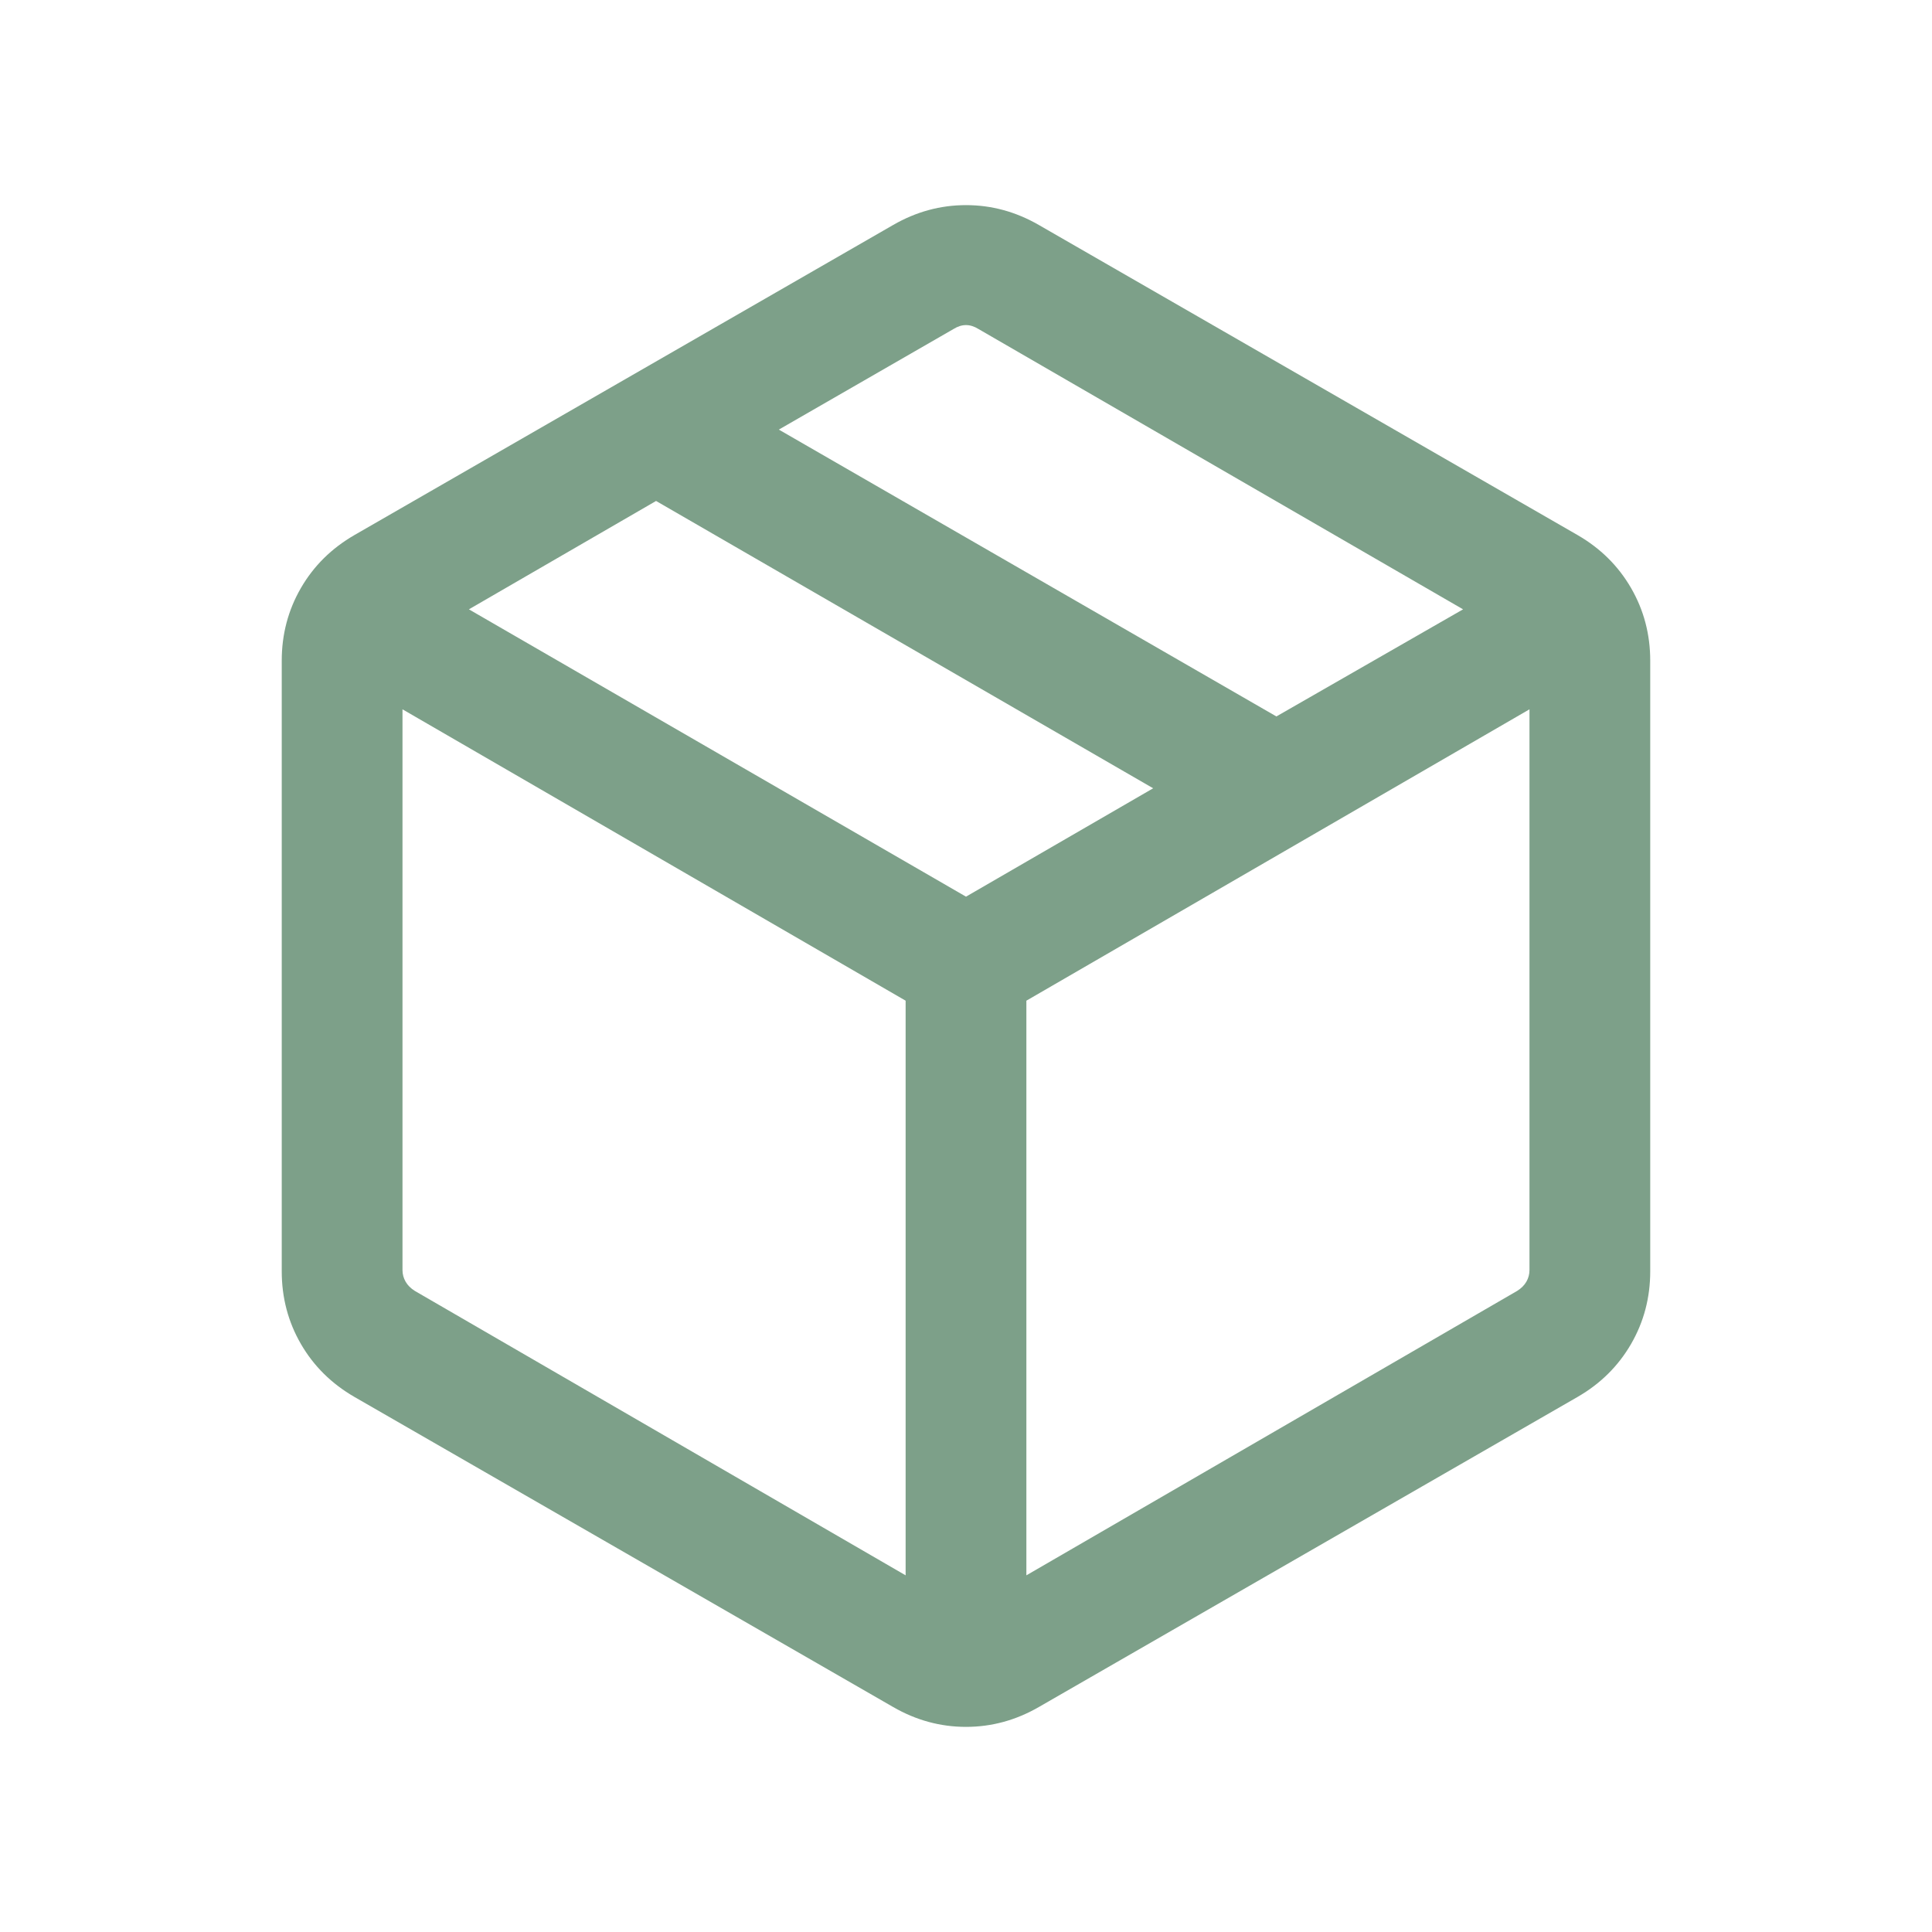 <svg width="64" height="64" viewBox="0 0 64 64" fill="none" xmlns="http://www.w3.org/2000/svg">
<mask id="mask0_11223_12868" style="mask-type:alpha" maskUnits="userSpaceOnUse" x="0" y="0" width="64" height="64">
<rect width="64" height="64" fill="#D9D9D9"/>
</mask>
<g mask="url(#mask0_11223_12868)">
<path d="M30 52.185V33.149L13.333 23.497V42.072C13.333 42.209 13.367 42.337 13.436 42.457C13.504 42.576 13.607 42.679 13.743 42.764L30 52.185ZM34 52.185L50.256 42.764C50.393 42.679 50.495 42.576 50.564 42.457C50.632 42.337 50.666 42.209 50.666 42.072V23.497L34 33.149V52.185ZM29.59 56.549L11.744 46.277C10.985 45.839 10.393 45.255 9.969 44.523C9.545 43.791 9.333 42.988 9.333 42.113V21.887C9.333 21.012 9.545 20.209 9.969 19.477C10.393 18.745 10.985 18.161 11.744 17.723L29.59 7.451C30.348 7.014 31.152 6.795 32 6.795C32.848 6.795 33.651 7.014 34.41 7.451L52.256 17.723C53.015 18.161 53.606 18.745 54.03 19.477C54.454 20.209 54.666 21.012 54.666 21.887V42.113C54.666 42.988 54.454 43.791 54.03 44.523C53.606 45.255 53.015 45.839 52.256 46.277L34.41 56.549C33.651 56.986 32.848 57.205 32 57.205C31.152 57.205 30.348 56.986 29.59 56.549ZM42.282 23.733L48.466 20.185L32.41 10.897C32.273 10.812 32.137 10.769 32 10.769C31.863 10.769 31.726 10.812 31.59 10.897L25.8 14.231L42.282 23.733ZM32 29.703L38.2 26.113L21.733 16.595L15.533 20.185L32 29.703Z" fill="#7DA089"/>
</g>
</svg>
